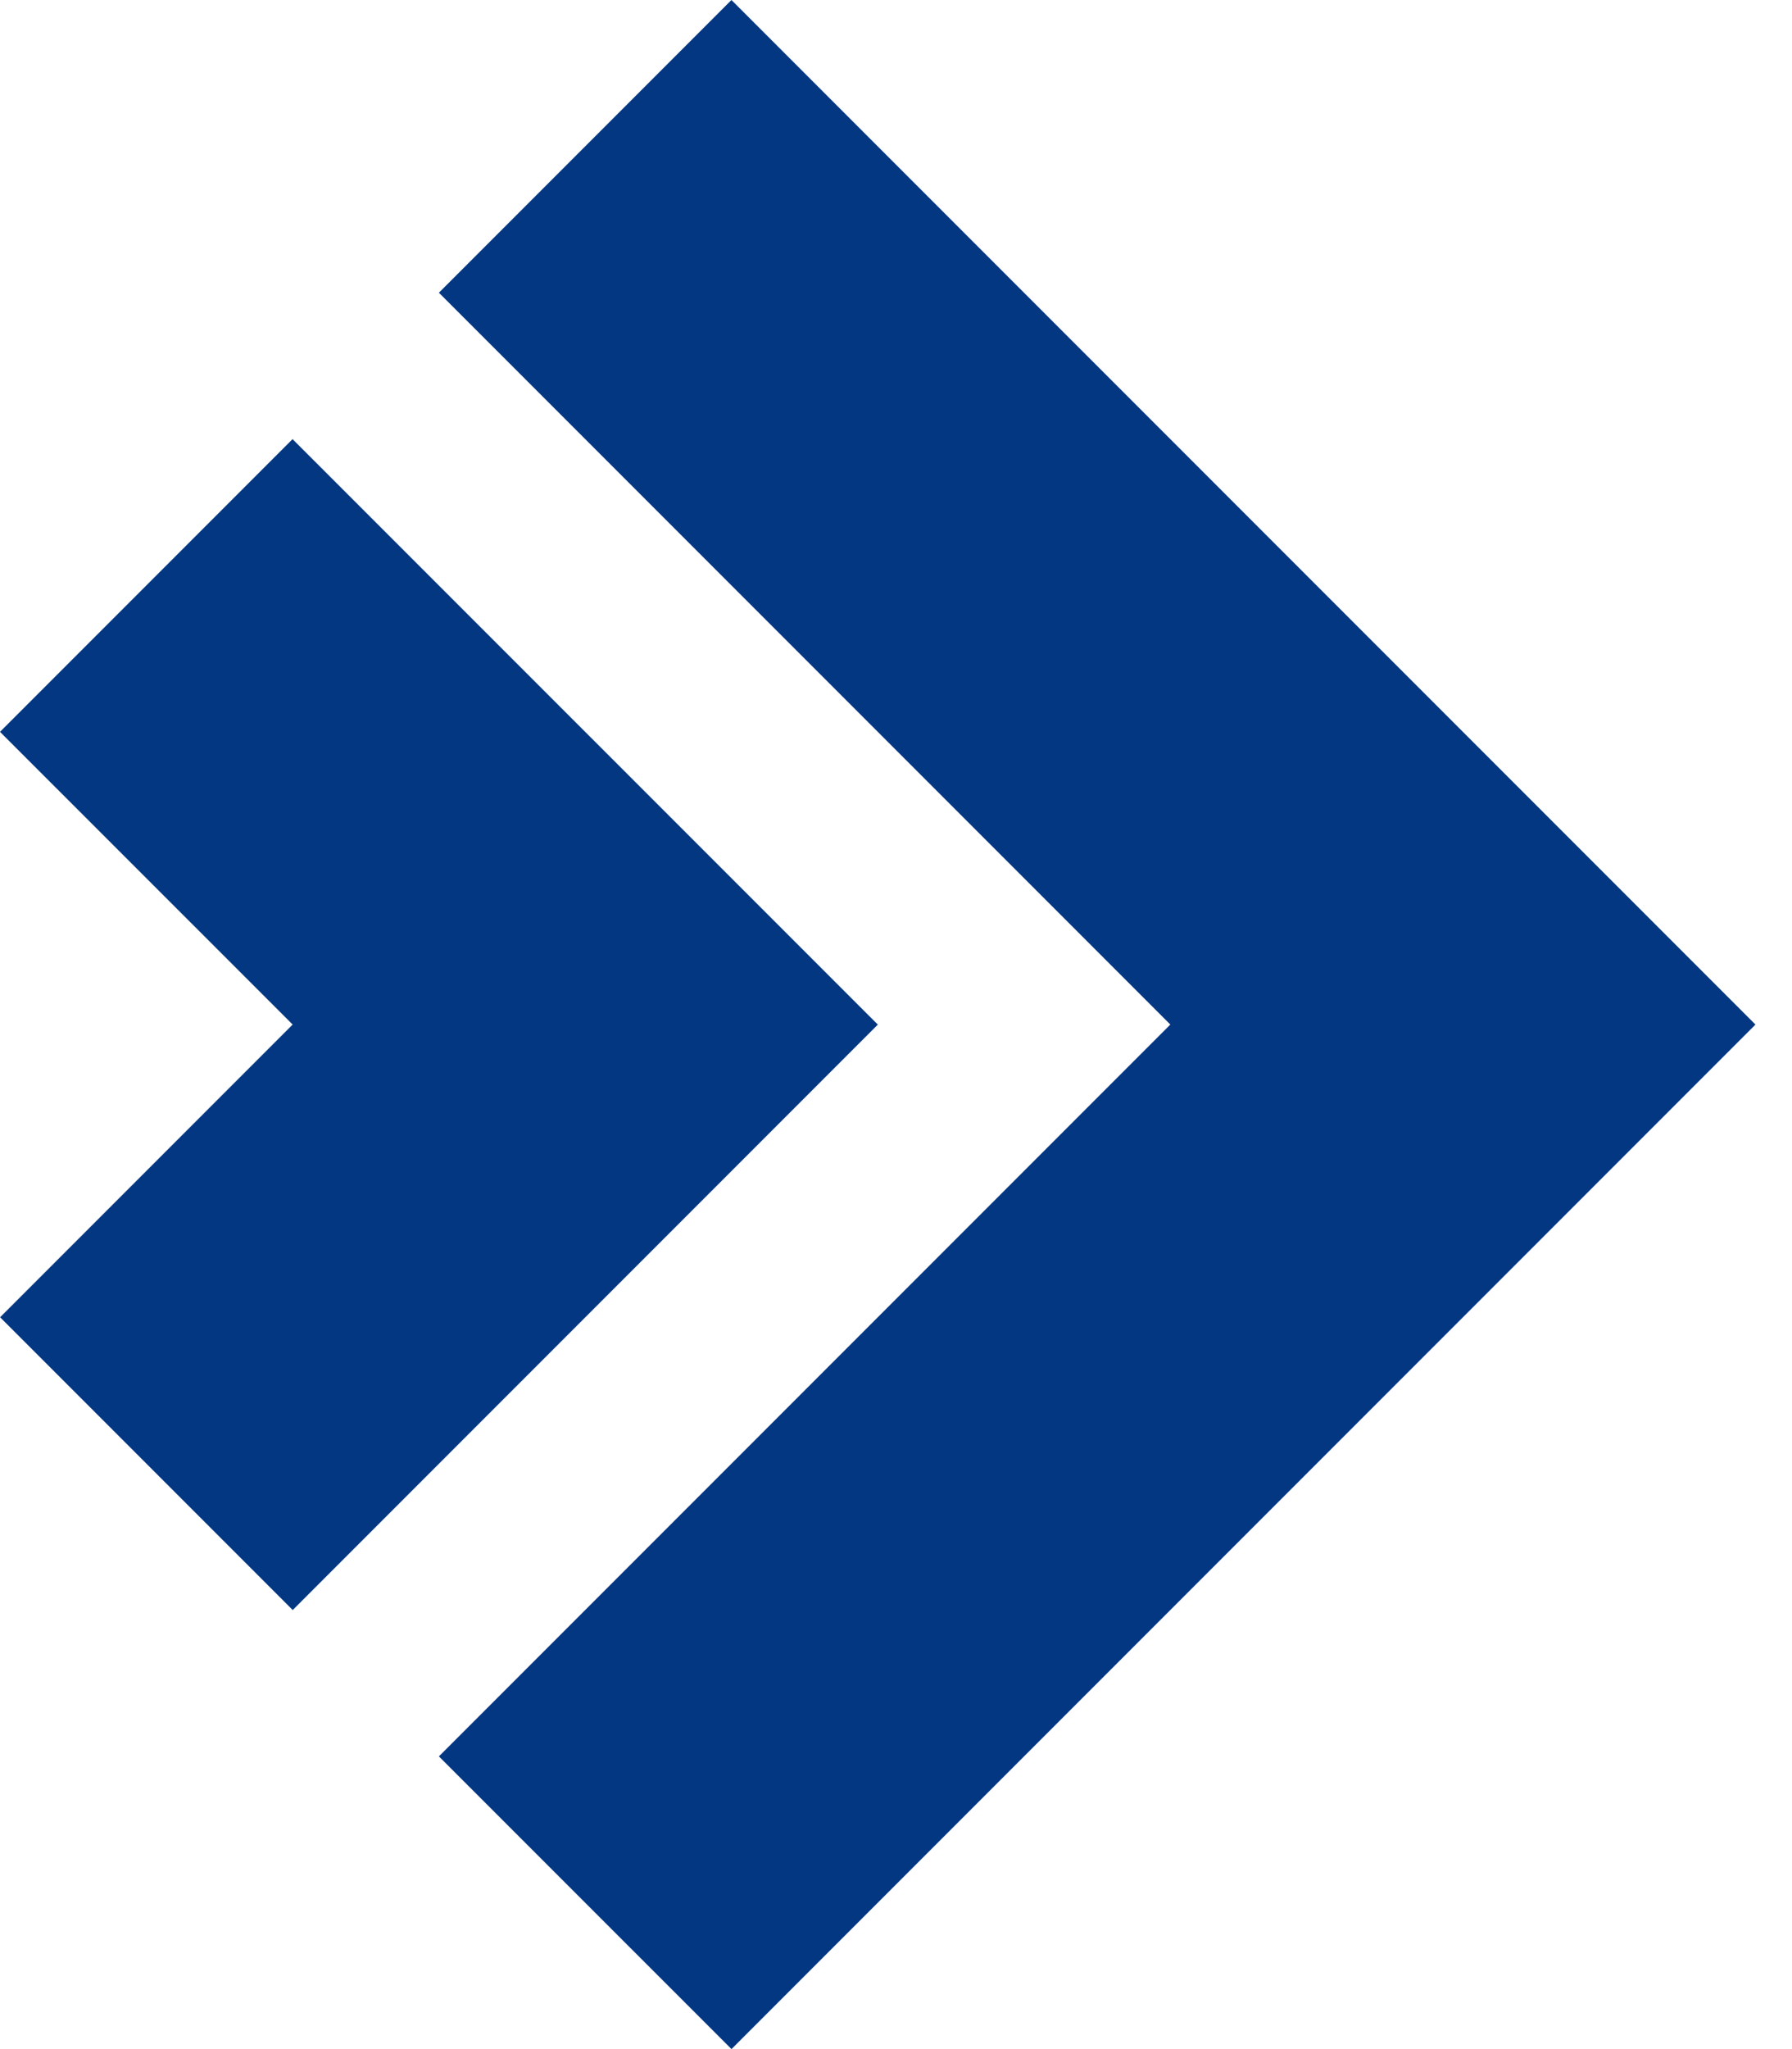<?xml version="1.0" encoding="UTF-8"?> <svg xmlns="http://www.w3.org/2000/svg" width="35" height="40" viewBox="0 0 35 40" fill="none"><path d="M17.144 20L5.714 8.572L0 14.286L5.716 20L0.002 25.714L5.717 31.429L17.147 19.999L17.144 20Z" fill="#033782"></path><path d="M34.286 20L14.286 0L8.572 5.714L22.858 20L8.572 34.286L14.287 40L34.287 20H34.286Z" fill="#033782"></path></svg> 